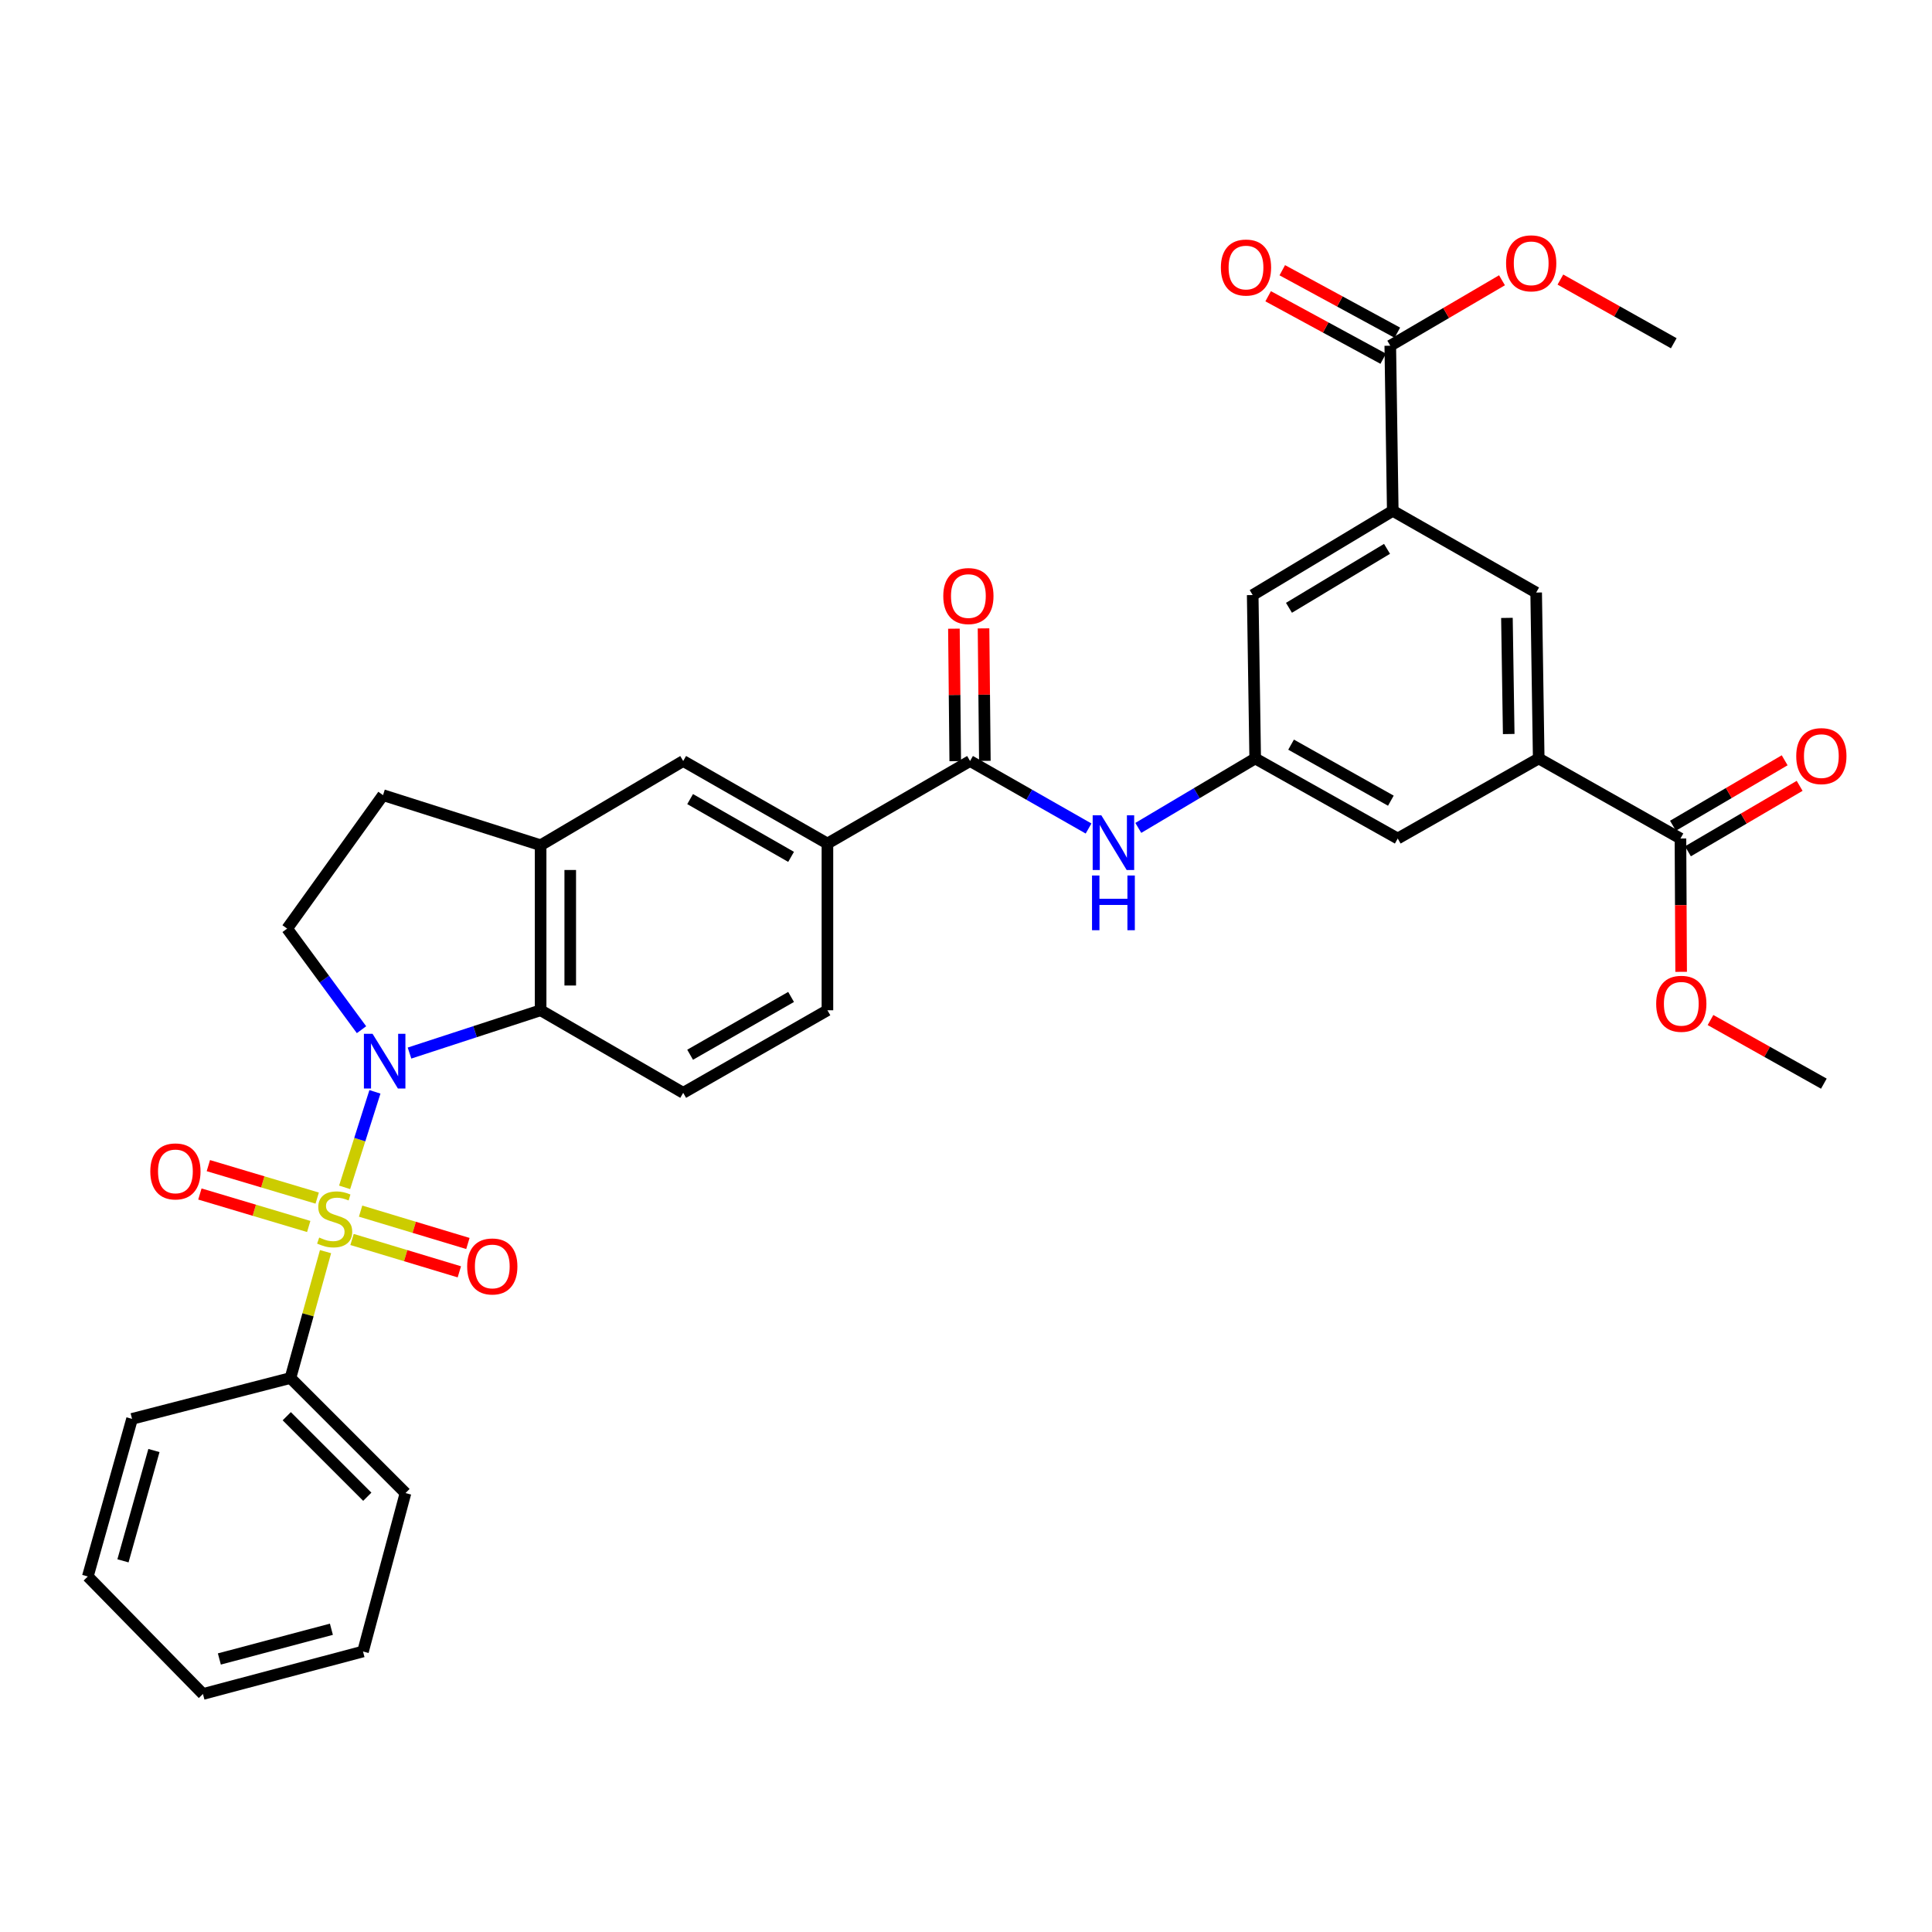 <?xml version='1.0' encoding='iso-8859-1'?>
<svg version='1.1' baseProfile='full'
              xmlns='http://www.w3.org/2000/svg'
                      xmlns:rdkit='http://www.rdkit.org/xml'
                      xmlns:xlink='http://www.w3.org/1999/xlink'
                  xml:space='preserve'
width='1000px' height='1000px' viewBox='0 0 1000 1000'>
<!-- END OF HEADER -->
<rect style='opacity:1.0;fill:#FFFFFF;stroke:none' width='1000' height='1000' x='0' y='0'> </rect>
<path class='bond-0' d='M 178.377,614.572 L 186.22,589.853' style='fill:none;fill-rule:evenodd;stroke:#CCCC00;stroke-width:6px;stroke-linecap:butt;stroke-linejoin:miter;stroke-opacity:1' />
<path class='bond-0' d='M 186.22,589.853 L 194.063,565.134' style='fill:none;fill-rule:evenodd;stroke:#0000FF;stroke-width:6px;stroke-linecap:butt;stroke-linejoin:miter;stroke-opacity:1' />
<path class='bond-12' d='M 164.179,620.135 L 136.012,611.73' style='fill:none;fill-rule:evenodd;stroke:#CCCC00;stroke-width:6px;stroke-linecap:butt;stroke-linejoin:miter;stroke-opacity:1' />
<path class='bond-12' d='M 136.012,611.73 L 107.845,603.324' style='fill:none;fill-rule:evenodd;stroke:#FF0000;stroke-width:6px;stroke-linecap:butt;stroke-linejoin:miter;stroke-opacity:1' />
<path class='bond-12' d='M 159.796,634.825 L 131.629,626.419' style='fill:none;fill-rule:evenodd;stroke:#CCCC00;stroke-width:6px;stroke-linecap:butt;stroke-linejoin:miter;stroke-opacity:1' />
<path class='bond-12' d='M 131.629,626.419 L 103.462,618.014' style='fill:none;fill-rule:evenodd;stroke:#FF0000;stroke-width:6px;stroke-linecap:butt;stroke-linejoin:miter;stroke-opacity:1' />
<path class='bond-13' d='M 182.216,641.55 L 209.985,649.924' style='fill:none;fill-rule:evenodd;stroke:#CCCC00;stroke-width:6px;stroke-linecap:butt;stroke-linejoin:miter;stroke-opacity:1' />
<path class='bond-13' d='M 209.985,649.924 L 237.755,658.299' style='fill:none;fill-rule:evenodd;stroke:#FF0000;stroke-width:6px;stroke-linecap:butt;stroke-linejoin:miter;stroke-opacity:1' />
<path class='bond-13' d='M 186.642,626.873 L 214.411,635.248' style='fill:none;fill-rule:evenodd;stroke:#CCCC00;stroke-width:6px;stroke-linecap:butt;stroke-linejoin:miter;stroke-opacity:1' />
<path class='bond-13' d='M 214.411,635.248 L 242.181,643.622' style='fill:none;fill-rule:evenodd;stroke:#FF0000;stroke-width:6px;stroke-linecap:butt;stroke-linejoin:miter;stroke-opacity:1' />
<path class='bond-15' d='M 168.494,647.85 L 159.414,680.556' style='fill:none;fill-rule:evenodd;stroke:#CCCC00;stroke-width:6px;stroke-linecap:butt;stroke-linejoin:miter;stroke-opacity:1' />
<path class='bond-15' d='M 159.414,680.556 L 150.334,713.262' style='fill:none;fill-rule:evenodd;stroke:#000000;stroke-width:6px;stroke-linecap:butt;stroke-linejoin:miter;stroke-opacity:1' />
<path class='bond-1' d='M 211.963,545.062 L 245.895,533.986' style='fill:none;fill-rule:evenodd;stroke:#0000FF;stroke-width:6px;stroke-linecap:butt;stroke-linejoin:miter;stroke-opacity:1' />
<path class='bond-1' d='M 245.895,533.986 L 279.827,522.911' style='fill:none;fill-rule:evenodd;stroke:#000000;stroke-width:6px;stroke-linecap:butt;stroke-linejoin:miter;stroke-opacity:1' />
<path class='bond-7' d='M 187.116,532.971 L 167.87,506.807' style='fill:none;fill-rule:evenodd;stroke:#0000FF;stroke-width:6px;stroke-linecap:butt;stroke-linejoin:miter;stroke-opacity:1' />
<path class='bond-7' d='M 167.87,506.807 L 148.623,480.644' style='fill:none;fill-rule:evenodd;stroke:#000000;stroke-width:6px;stroke-linecap:butt;stroke-linejoin:miter;stroke-opacity:1' />
<path class='bond-3' d='M 279.827,522.911 L 279.827,437.491' style='fill:none;fill-rule:evenodd;stroke:#000000;stroke-width:6px;stroke-linecap:butt;stroke-linejoin:miter;stroke-opacity:1' />
<path class='bond-3' d='M 295.156,510.098 L 295.156,450.304' style='fill:none;fill-rule:evenodd;stroke:#000000;stroke-width:6px;stroke-linecap:butt;stroke-linejoin:miter;stroke-opacity:1' />
<path class='bond-17' d='M 279.827,522.911 L 353.622,565.646' style='fill:none;fill-rule:evenodd;stroke:#000000;stroke-width:6px;stroke-linecap:butt;stroke-linejoin:miter;stroke-opacity:1' />
<path class='bond-2' d='M 502.097,393.895 L 428.277,436.614' style='fill:none;fill-rule:evenodd;stroke:#000000;stroke-width:6px;stroke-linecap:butt;stroke-linejoin:miter;stroke-opacity:1' />
<path class='bond-6' d='M 502.097,393.895 L 532.766,411.366' style='fill:none;fill-rule:evenodd;stroke:#000000;stroke-width:6px;stroke-linecap:butt;stroke-linejoin:miter;stroke-opacity:1' />
<path class='bond-6' d='M 532.766,411.366 L 563.434,428.836' style='fill:none;fill-rule:evenodd;stroke:#0000FF;stroke-width:6px;stroke-linecap:butt;stroke-linejoin:miter;stroke-opacity:1' />
<path class='bond-21' d='M 509.762,393.818 L 509.417,359.535' style='fill:none;fill-rule:evenodd;stroke:#000000;stroke-width:6px;stroke-linecap:butt;stroke-linejoin:miter;stroke-opacity:1' />
<path class='bond-21' d='M 509.417,359.535 L 509.072,325.252' style='fill:none;fill-rule:evenodd;stroke:#FF0000;stroke-width:6px;stroke-linecap:butt;stroke-linejoin:miter;stroke-opacity:1' />
<path class='bond-21' d='M 494.433,393.972 L 494.088,359.69' style='fill:none;fill-rule:evenodd;stroke:#000000;stroke-width:6px;stroke-linecap:butt;stroke-linejoin:miter;stroke-opacity:1' />
<path class='bond-21' d='M 494.088,359.69 L 493.743,325.407' style='fill:none;fill-rule:evenodd;stroke:#FF0000;stroke-width:6px;stroke-linecap:butt;stroke-linejoin:miter;stroke-opacity:1' />
<path class='bond-16' d='M 279.827,437.491 L 353.622,393.895' style='fill:none;fill-rule:evenodd;stroke:#000000;stroke-width:6px;stroke-linecap:butt;stroke-linejoin:miter;stroke-opacity:1' />
<path class='bond-34' d='M 279.827,437.491 L 198.256,411.567' style='fill:none;fill-rule:evenodd;stroke:#000000;stroke-width:6px;stroke-linecap:butt;stroke-linejoin:miter;stroke-opacity:1' />
<path class='bond-4' d='M 720.893,264.403 L 648.393,307.999' style='fill:none;fill-rule:evenodd;stroke:#000000;stroke-width:6px;stroke-linecap:butt;stroke-linejoin:miter;stroke-opacity:1' />
<path class='bond-4' d='M 717.918,284.08 L 667.167,314.597' style='fill:none;fill-rule:evenodd;stroke:#000000;stroke-width:6px;stroke-linecap:butt;stroke-linejoin:miter;stroke-opacity:1' />
<path class='bond-9' d='M 720.893,264.403 L 719.607,178.941' style='fill:none;fill-rule:evenodd;stroke:#000000;stroke-width:6px;stroke-linecap:butt;stroke-linejoin:miter;stroke-opacity:1' />
<path class='bond-37' d='M 720.893,264.403 L 795.114,306.704' style='fill:none;fill-rule:evenodd;stroke:#000000;stroke-width:6px;stroke-linecap:butt;stroke-linejoin:miter;stroke-opacity:1' />
<path class='bond-5' d='M 796.434,392.575 L 723.465,434.016' style='fill:none;fill-rule:evenodd;stroke:#000000;stroke-width:6px;stroke-linecap:butt;stroke-linejoin:miter;stroke-opacity:1' />
<path class='bond-8' d='M 796.434,392.575 L 869.803,434.016' style='fill:none;fill-rule:evenodd;stroke:#000000;stroke-width:6px;stroke-linecap:butt;stroke-linejoin:miter;stroke-opacity:1' />
<path class='bond-14' d='M 796.434,392.575 L 795.114,306.704' style='fill:none;fill-rule:evenodd;stroke:#000000;stroke-width:6px;stroke-linecap:butt;stroke-linejoin:miter;stroke-opacity:1' />
<path class='bond-14' d='M 780.908,379.93 L 779.984,319.82' style='fill:none;fill-rule:evenodd;stroke:#000000;stroke-width:6px;stroke-linecap:butt;stroke-linejoin:miter;stroke-opacity:1' />
<path class='bond-11' d='M 589.183,428.522 L 619.435,410.549' style='fill:none;fill-rule:evenodd;stroke:#0000FF;stroke-width:6px;stroke-linecap:butt;stroke-linejoin:miter;stroke-opacity:1' />
<path class='bond-11' d='M 619.435,410.549 L 649.687,392.575' style='fill:none;fill-rule:evenodd;stroke:#000000;stroke-width:6px;stroke-linecap:butt;stroke-linejoin:miter;stroke-opacity:1' />
<path class='bond-20' d='M 148.623,480.644 L 198.256,411.567' style='fill:none;fill-rule:evenodd;stroke:#000000;stroke-width:6px;stroke-linecap:butt;stroke-linejoin:miter;stroke-opacity:1' />
<path class='bond-23' d='M 873.678,440.629 L 902.585,423.69' style='fill:none;fill-rule:evenodd;stroke:#000000;stroke-width:6px;stroke-linecap:butt;stroke-linejoin:miter;stroke-opacity:1' />
<path class='bond-23' d='M 902.585,423.69 L 931.491,406.75' style='fill:none;fill-rule:evenodd;stroke:#FF0000;stroke-width:6px;stroke-linecap:butt;stroke-linejoin:miter;stroke-opacity:1' />
<path class='bond-23' d='M 865.928,427.403 L 894.834,410.464' style='fill:none;fill-rule:evenodd;stroke:#000000;stroke-width:6px;stroke-linecap:butt;stroke-linejoin:miter;stroke-opacity:1' />
<path class='bond-23' d='M 894.834,410.464 L 923.741,393.524' style='fill:none;fill-rule:evenodd;stroke:#FF0000;stroke-width:6px;stroke-linecap:butt;stroke-linejoin:miter;stroke-opacity:1' />
<path class='bond-25' d='M 869.803,434.016 L 869.978,468.519' style='fill:none;fill-rule:evenodd;stroke:#000000;stroke-width:6px;stroke-linecap:butt;stroke-linejoin:miter;stroke-opacity:1' />
<path class='bond-25' d='M 869.978,468.519 L 870.154,503.022' style='fill:none;fill-rule:evenodd;stroke:#FF0000;stroke-width:6px;stroke-linecap:butt;stroke-linejoin:miter;stroke-opacity:1' />
<path class='bond-24' d='M 723.264,172.205 L 693.486,156.037' style='fill:none;fill-rule:evenodd;stroke:#000000;stroke-width:6px;stroke-linecap:butt;stroke-linejoin:miter;stroke-opacity:1' />
<path class='bond-24' d='M 693.486,156.037 L 663.708,139.869' style='fill:none;fill-rule:evenodd;stroke:#FF0000;stroke-width:6px;stroke-linecap:butt;stroke-linejoin:miter;stroke-opacity:1' />
<path class='bond-24' d='M 715.95,185.677 L 686.172,169.509' style='fill:none;fill-rule:evenodd;stroke:#000000;stroke-width:6px;stroke-linecap:butt;stroke-linejoin:miter;stroke-opacity:1' />
<path class='bond-24' d='M 686.172,169.509 L 656.394,153.341' style='fill:none;fill-rule:evenodd;stroke:#FF0000;stroke-width:6px;stroke-linecap:butt;stroke-linejoin:miter;stroke-opacity:1' />
<path class='bond-26' d='M 719.607,178.941 L 748.518,162.004' style='fill:none;fill-rule:evenodd;stroke:#000000;stroke-width:6px;stroke-linecap:butt;stroke-linejoin:miter;stroke-opacity:1' />
<path class='bond-26' d='M 748.518,162.004 L 777.428,145.067' style='fill:none;fill-rule:evenodd;stroke:#FF0000;stroke-width:6px;stroke-linecap:butt;stroke-linejoin:miter;stroke-opacity:1' />
<path class='bond-10' d='M 428.277,436.614 L 428.277,522.911' style='fill:none;fill-rule:evenodd;stroke:#000000;stroke-width:6px;stroke-linecap:butt;stroke-linejoin:miter;stroke-opacity:1' />
<path class='bond-36' d='M 428.277,436.614 L 353.622,393.895' style='fill:none;fill-rule:evenodd;stroke:#000000;stroke-width:6px;stroke-linecap:butt;stroke-linejoin:miter;stroke-opacity:1' />
<path class='bond-36' d='M 409.465,443.511 L 357.207,413.608' style='fill:none;fill-rule:evenodd;stroke:#000000;stroke-width:6px;stroke-linecap:butt;stroke-linejoin:miter;stroke-opacity:1' />
<path class='bond-18' d='M 649.687,392.575 L 648.393,307.999' style='fill:none;fill-rule:evenodd;stroke:#000000;stroke-width:6px;stroke-linecap:butt;stroke-linejoin:miter;stroke-opacity:1' />
<path class='bond-19' d='M 649.687,392.575 L 723.465,434.016' style='fill:none;fill-rule:evenodd;stroke:#000000;stroke-width:6px;stroke-linecap:butt;stroke-linejoin:miter;stroke-opacity:1' />
<path class='bond-19' d='M 668.261,385.426 L 719.906,414.435' style='fill:none;fill-rule:evenodd;stroke:#000000;stroke-width:6px;stroke-linecap:butt;stroke-linejoin:miter;stroke-opacity:1' />
<path class='bond-27' d='M 150.334,713.262 L 209.881,772.809' style='fill:none;fill-rule:evenodd;stroke:#000000;stroke-width:6px;stroke-linecap:butt;stroke-linejoin:miter;stroke-opacity:1' />
<path class='bond-27' d='M 148.427,733.033 L 190.11,774.716' style='fill:none;fill-rule:evenodd;stroke:#000000;stroke-width:6px;stroke-linecap:butt;stroke-linejoin:miter;stroke-opacity:1' />
<path class='bond-28' d='M 150.334,713.262 L 68.347,734.408' style='fill:none;fill-rule:evenodd;stroke:#000000;stroke-width:6px;stroke-linecap:butt;stroke-linejoin:miter;stroke-opacity:1' />
<path class='bond-22' d='M 353.622,565.646 L 428.277,522.911' style='fill:none;fill-rule:evenodd;stroke:#000000;stroke-width:6px;stroke-linecap:butt;stroke-linejoin:miter;stroke-opacity:1' />
<path class='bond-22' d='M 357.204,545.932 L 409.463,516.017' style='fill:none;fill-rule:evenodd;stroke:#000000;stroke-width:6px;stroke-linecap:butt;stroke-linejoin:miter;stroke-opacity:1' />
<path class='bond-30' d='M 885.353,527.965 L 914.688,544.434' style='fill:none;fill-rule:evenodd;stroke:#FF0000;stroke-width:6px;stroke-linecap:butt;stroke-linejoin:miter;stroke-opacity:1' />
<path class='bond-30' d='M 914.688,544.434 L 944.024,560.903' style='fill:none;fill-rule:evenodd;stroke:#000000;stroke-width:6px;stroke-linecap:butt;stroke-linejoin:miter;stroke-opacity:1' />
<path class='bond-29' d='M 807.658,144.704 L 836.997,161.184' style='fill:none;fill-rule:evenodd;stroke:#FF0000;stroke-width:6px;stroke-linecap:butt;stroke-linejoin:miter;stroke-opacity:1' />
<path class='bond-29' d='M 836.997,161.184 L 866.337,177.663' style='fill:none;fill-rule:evenodd;stroke:#000000;stroke-width:6px;stroke-linecap:butt;stroke-linejoin:miter;stroke-opacity:1' />
<path class='bond-32' d='M 209.881,772.809 L 187.892,854.813' style='fill:none;fill-rule:evenodd;stroke:#000000;stroke-width:6px;stroke-linecap:butt;stroke-linejoin:miter;stroke-opacity:1' />
<path class='bond-31' d='M 68.347,734.408 L 45.455,815.978' style='fill:none;fill-rule:evenodd;stroke:#000000;stroke-width:6px;stroke-linecap:butt;stroke-linejoin:miter;stroke-opacity:1' />
<path class='bond-31' d='M 79.672,750.786 L 63.648,807.885' style='fill:none;fill-rule:evenodd;stroke:#000000;stroke-width:6px;stroke-linecap:butt;stroke-linejoin:miter;stroke-opacity:1' />
<path class='bond-33' d='M 45.455,815.978 L 105.044,876.803' style='fill:none;fill-rule:evenodd;stroke:#000000;stroke-width:6px;stroke-linecap:butt;stroke-linejoin:miter;stroke-opacity:1' />
<path class='bond-35' d='M 187.892,854.813 L 105.044,876.803' style='fill:none;fill-rule:evenodd;stroke:#000000;stroke-width:6px;stroke-linecap:butt;stroke-linejoin:miter;stroke-opacity:1' />
<path class='bond-35' d='M 171.532,843.295 L 113.539,858.688' style='fill:none;fill-rule:evenodd;stroke:#000000;stroke-width:6px;stroke-linecap:butt;stroke-linejoin:miter;stroke-opacity:1' />
<path  class='atom-0' d='M 165.218 640.551
Q 165.538 640.671, 166.858 641.231
Q 168.178 641.791, 169.618 642.151
Q 171.098 642.471, 172.538 642.471
Q 175.218 642.471, 176.778 641.191
Q 178.338 639.871, 178.338 637.591
Q 178.338 636.031, 177.538 635.071
Q 176.778 634.111, 175.578 633.591
Q 174.378 633.071, 172.378 632.471
Q 169.858 631.711, 168.338 630.991
Q 166.858 630.271, 165.778 628.751
Q 164.738 627.231, 164.738 624.671
Q 164.738 621.111, 167.138 618.911
Q 169.578 616.711, 174.378 616.711
Q 177.658 616.711, 181.378 618.271
L 180.458 621.351
Q 177.058 619.951, 174.498 619.951
Q 171.738 619.951, 170.218 621.111
Q 168.698 622.231, 168.738 624.191
Q 168.738 625.711, 169.498 626.631
Q 170.298 627.551, 171.418 628.071
Q 172.578 628.591, 174.498 629.191
Q 177.058 629.991, 178.578 630.791
Q 180.098 631.591, 181.178 633.231
Q 182.298 634.831, 182.298 637.591
Q 182.298 641.511, 179.658 643.631
Q 177.058 645.711, 172.698 645.711
Q 170.178 645.711, 168.258 645.151
Q 166.378 644.631, 164.138 643.711
L 165.218 640.551
' fill='#CCCC00'/>
<path  class='atom-1' d='M 192.84 535.101
L 202.12 550.101
Q 203.04 551.581, 204.52 554.261
Q 206 556.941, 206.08 557.101
L 206.08 535.101
L 209.84 535.101
L 209.84 563.421
L 205.96 563.421
L 196 547.021
Q 194.84 545.101, 193.6 542.901
Q 192.4 540.701, 192.04 540.021
L 192.04 563.421
L 188.36 563.421
L 188.36 535.101
L 192.84 535.101
' fill='#0000FF'/>
<path  class='atom-7' d='M 570.049 422.011
L 579.329 437.011
Q 580.249 438.491, 581.729 441.171
Q 583.209 443.851, 583.289 444.011
L 583.289 422.011
L 587.049 422.011
L 587.049 450.331
L 583.169 450.331
L 573.209 433.931
Q 572.049 432.011, 570.809 429.811
Q 569.609 427.611, 569.249 426.931
L 569.249 450.331
L 565.569 450.331
L 565.569 422.011
L 570.049 422.011
' fill='#0000FF'/>
<path  class='atom-7' d='M 565.229 453.163
L 569.069 453.163
L 569.069 465.203
L 583.549 465.203
L 583.549 453.163
L 587.389 453.163
L 587.389 481.483
L 583.549 481.483
L 583.549 468.403
L 569.069 468.403
L 569.069 481.483
L 565.229 481.483
L 565.229 453.163
' fill='#0000FF'/>
<path  class='atom-13' d='M 77.796 606.316
Q 77.796 599.516, 81.156 595.716
Q 84.516 591.916, 90.796 591.916
Q 97.076 591.916, 100.436 595.716
Q 103.796 599.516, 103.796 606.316
Q 103.796 613.196, 100.396 617.116
Q 96.996 620.996, 90.796 620.996
Q 84.556 620.996, 81.156 617.116
Q 77.796 613.236, 77.796 606.316
M 90.796 617.796
Q 95.116 617.796, 97.436 614.916
Q 99.796 611.996, 99.796 606.316
Q 99.796 600.756, 97.436 597.956
Q 95.116 595.116, 90.796 595.116
Q 86.476 595.116, 84.116 597.916
Q 81.796 600.716, 81.796 606.316
Q 81.796 612.036, 84.116 614.916
Q 86.476 617.796, 90.796 617.796
' fill='#FF0000'/>
<path  class='atom-14' d='M 241.806 655.515
Q 241.806 648.715, 245.166 644.915
Q 248.526 641.115, 254.806 641.115
Q 261.086 641.115, 264.446 644.915
Q 267.806 648.715, 267.806 655.515
Q 267.806 662.395, 264.406 666.315
Q 261.006 670.195, 254.806 670.195
Q 248.566 670.195, 245.166 666.315
Q 241.806 662.435, 241.806 655.515
M 254.806 666.995
Q 259.126 666.995, 261.446 664.115
Q 263.806 661.195, 263.806 655.515
Q 263.806 649.955, 261.446 647.155
Q 259.126 644.315, 254.806 644.315
Q 250.486 644.315, 248.126 647.115
Q 245.806 649.915, 245.806 655.515
Q 245.806 661.235, 248.126 664.115
Q 250.486 666.995, 254.806 666.995
' fill='#FF0000'/>
<path  class='atom-22' d='M 488.237 308.513
Q 488.237 301.713, 491.597 297.913
Q 494.957 294.113, 501.237 294.113
Q 507.517 294.113, 510.877 297.913
Q 514.237 301.713, 514.237 308.513
Q 514.237 315.393, 510.837 319.313
Q 507.437 323.193, 501.237 323.193
Q 494.997 323.193, 491.597 319.313
Q 488.237 315.433, 488.237 308.513
M 501.237 319.993
Q 505.557 319.993, 507.877 317.113
Q 510.237 314.193, 510.237 308.513
Q 510.237 302.953, 507.877 300.153
Q 505.557 297.313, 501.237 297.313
Q 496.917 297.313, 494.557 300.113
Q 492.237 302.913, 492.237 308.513
Q 492.237 314.233, 494.557 317.113
Q 496.917 319.993, 501.237 319.993
' fill='#FF0000'/>
<path  class='atom-24' d='M 929.729 391.361
Q 929.729 384.561, 933.089 380.761
Q 936.449 376.961, 942.729 376.961
Q 949.009 376.961, 952.369 380.761
Q 955.729 384.561, 955.729 391.361
Q 955.729 398.241, 952.329 402.161
Q 948.929 406.041, 942.729 406.041
Q 936.489 406.041, 933.089 402.161
Q 929.729 398.281, 929.729 391.361
M 942.729 402.841
Q 947.049 402.841, 949.369 399.961
Q 951.729 397.041, 951.729 391.361
Q 951.729 385.801, 949.369 383.001
Q 947.049 380.161, 942.729 380.161
Q 938.409 380.161, 936.049 382.961
Q 933.729 385.761, 933.729 391.361
Q 933.729 397.081, 936.049 399.961
Q 938.409 402.841, 942.729 402.841
' fill='#FF0000'/>
<path  class='atom-25' d='M 631.926 138.474
Q 631.926 131.674, 635.286 127.874
Q 638.646 124.074, 644.926 124.074
Q 651.206 124.074, 654.566 127.874
Q 657.926 131.674, 657.926 138.474
Q 657.926 145.354, 654.526 149.274
Q 651.126 153.154, 644.926 153.154
Q 638.686 153.154, 635.286 149.274
Q 631.926 145.394, 631.926 138.474
M 644.926 149.954
Q 649.246 149.954, 651.566 147.074
Q 653.926 144.154, 653.926 138.474
Q 653.926 132.914, 651.566 130.114
Q 649.246 127.274, 644.926 127.274
Q 640.606 127.274, 638.246 130.074
Q 635.926 132.874, 635.926 138.474
Q 635.926 144.194, 638.246 147.074
Q 640.606 149.954, 644.926 149.954
' fill='#FF0000'/>
<path  class='atom-26' d='M 857.237 519.559
Q 857.237 512.759, 860.597 508.959
Q 863.957 505.159, 870.237 505.159
Q 876.517 505.159, 879.877 508.959
Q 883.237 512.759, 883.237 519.559
Q 883.237 526.439, 879.837 530.359
Q 876.437 534.239, 870.237 534.239
Q 863.997 534.239, 860.597 530.359
Q 857.237 526.479, 857.237 519.559
M 870.237 531.039
Q 874.557 531.039, 876.877 528.159
Q 879.237 525.239, 879.237 519.559
Q 879.237 513.999, 876.877 511.199
Q 874.557 508.359, 870.237 508.359
Q 865.917 508.359, 863.557 511.159
Q 861.237 513.959, 861.237 519.559
Q 861.237 525.279, 863.557 528.159
Q 865.917 531.039, 870.237 531.039
' fill='#FF0000'/>
<path  class='atom-27' d='M 779.542 136.294
Q 779.542 129.494, 782.902 125.694
Q 786.262 121.894, 792.542 121.894
Q 798.822 121.894, 802.182 125.694
Q 805.542 129.494, 805.542 136.294
Q 805.542 143.174, 802.142 147.094
Q 798.742 150.974, 792.542 150.974
Q 786.302 150.974, 782.902 147.094
Q 779.542 143.214, 779.542 136.294
M 792.542 147.774
Q 796.862 147.774, 799.182 144.894
Q 801.542 141.974, 801.542 136.294
Q 801.542 130.734, 799.182 127.934
Q 796.862 125.094, 792.542 125.094
Q 788.222 125.094, 785.862 127.894
Q 783.542 130.694, 783.542 136.294
Q 783.542 142.014, 785.862 144.894
Q 788.222 147.774, 792.542 147.774
' fill='#FF0000'/>
</svg>
